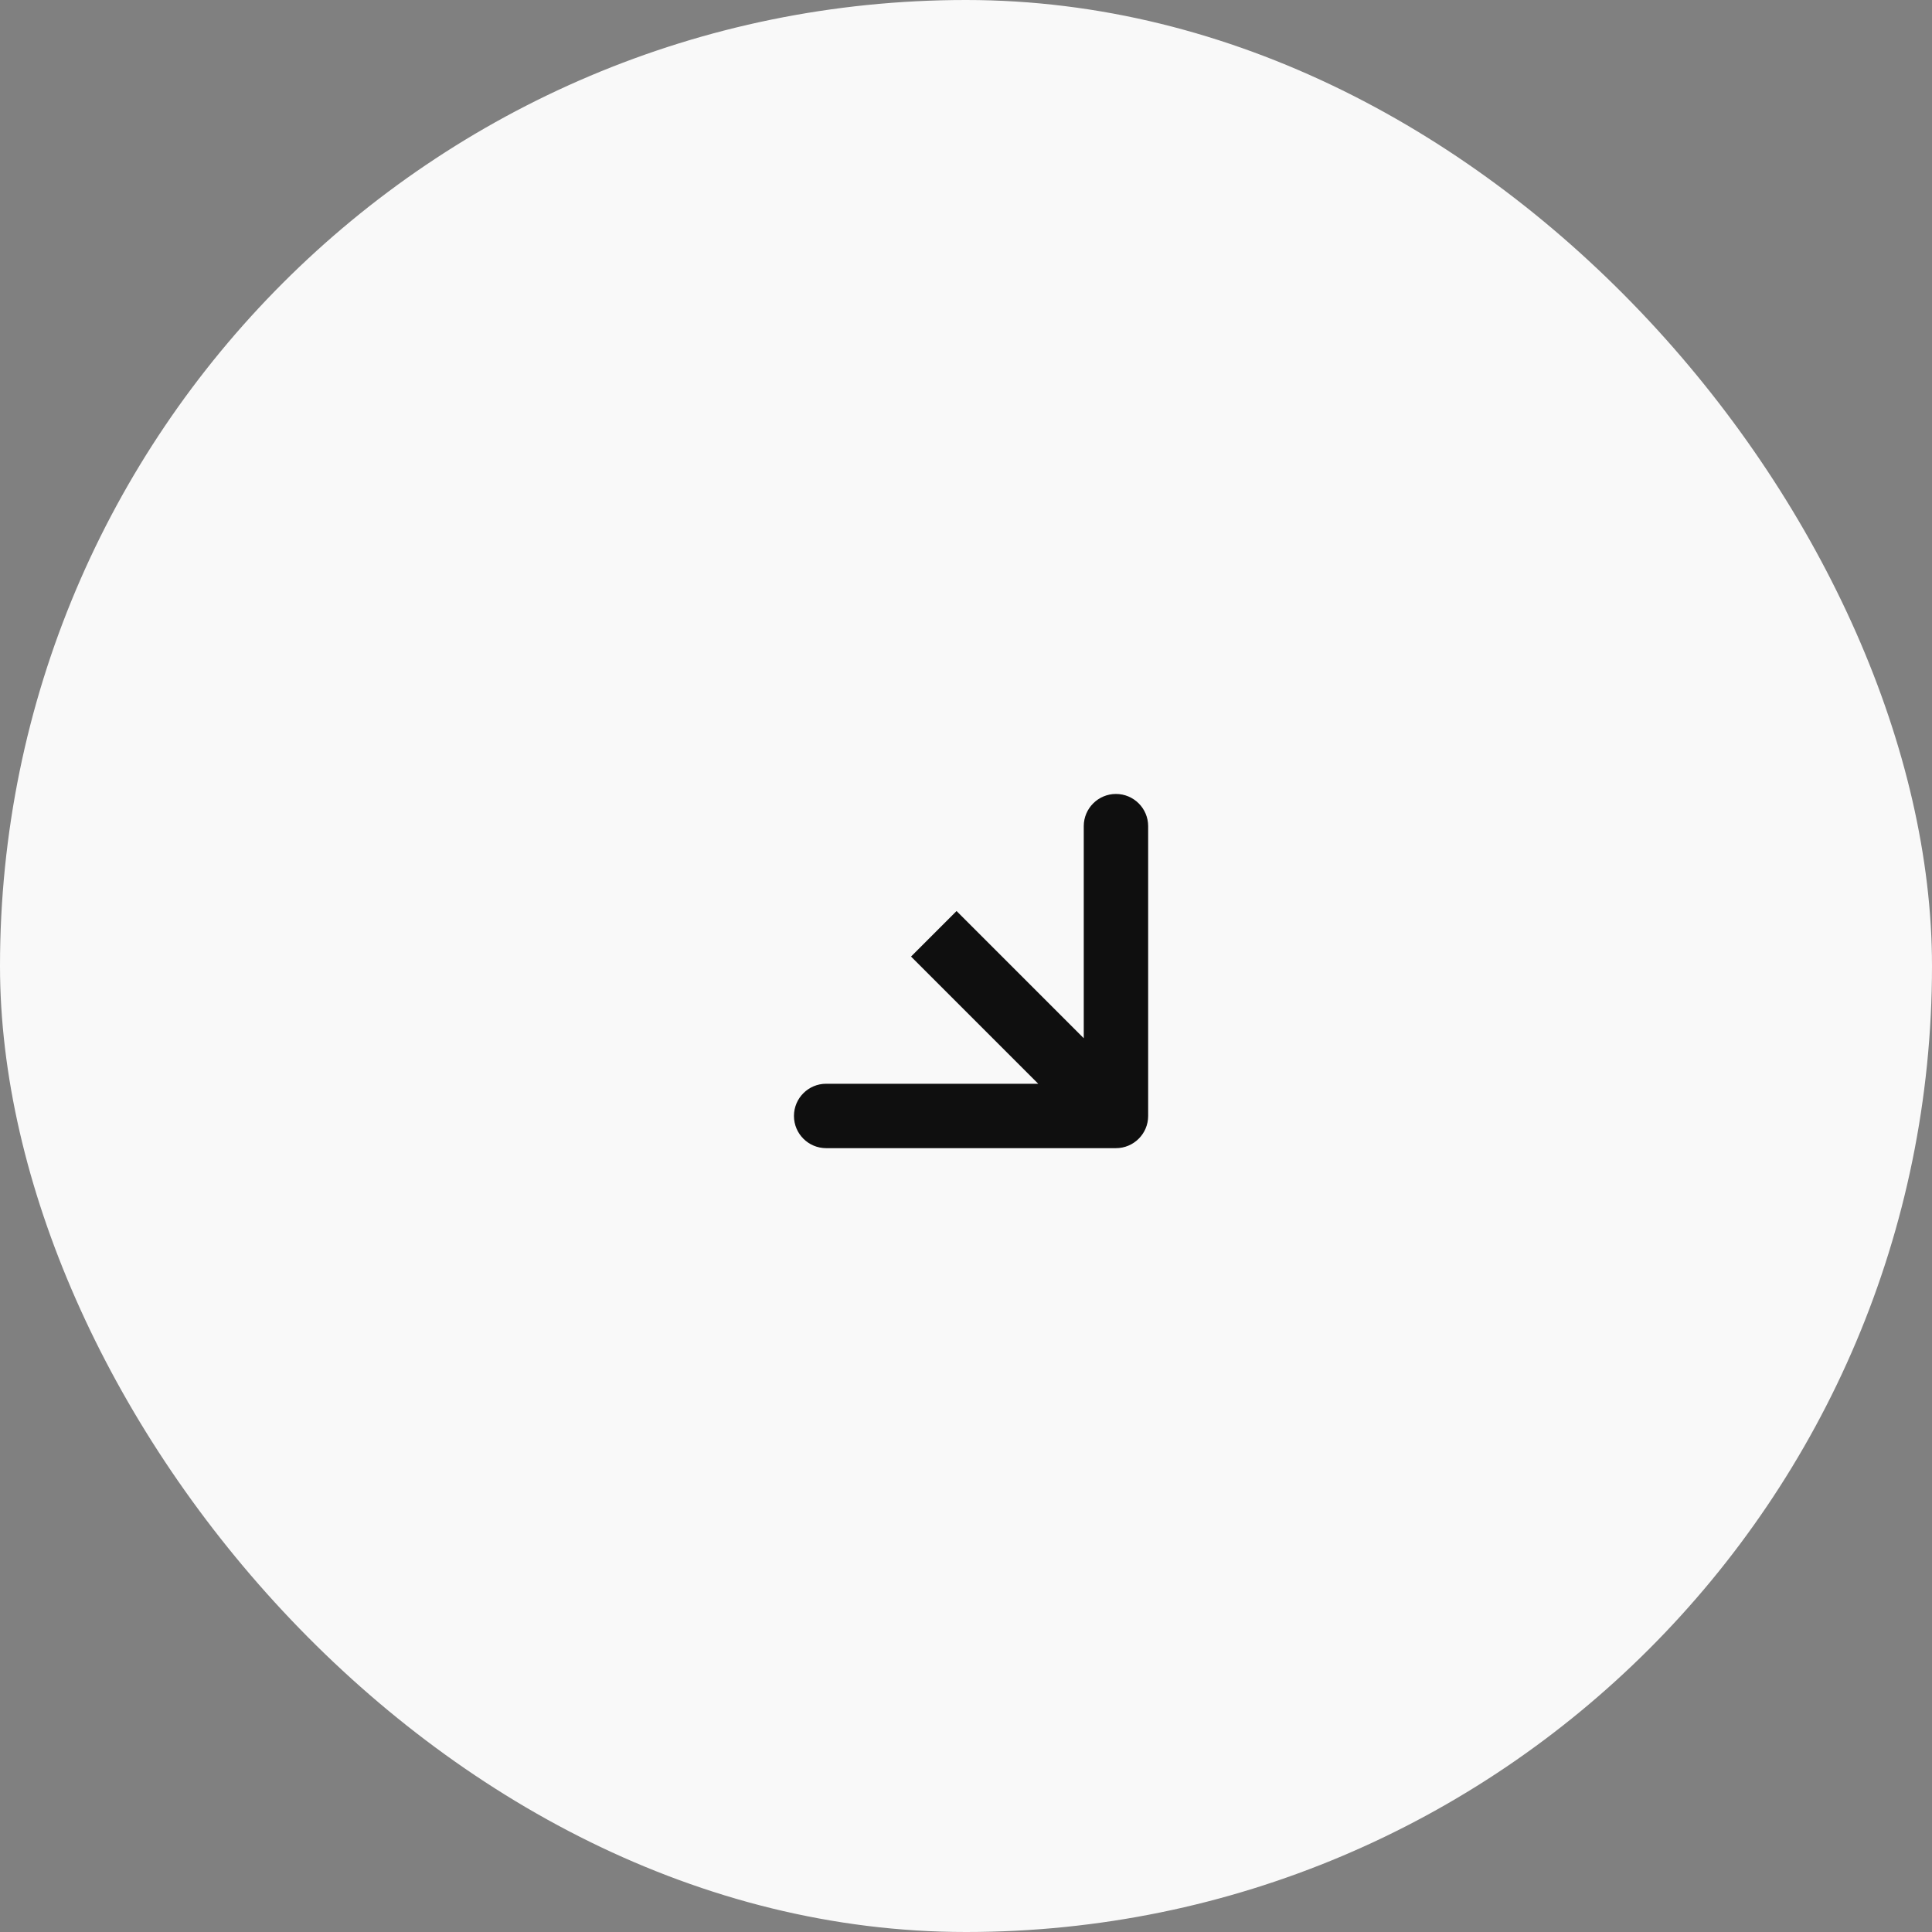 <svg width="60" height="60" viewBox="0 0 60 60" fill="none" xmlns="http://www.w3.org/2000/svg">
<rect x="0" y="0" width="60" height="60" fill="#808080" stroke="none"/>
<rect width="60" height="60" rx="30" fill="#F9F9F9"/>
<path d="M34.657 35.657C35.209 35.657 35.657 35.209 35.657 34.657L35.657 25.657C35.657 25.105 35.209 24.657 34.657 24.657C34.105 24.657 33.657 25.105 33.657 25.657V33.657H25.657C25.105 33.657 24.657 34.105 24.657 34.657C24.657 35.209 25.105 35.657 25.657 35.657L34.657 35.657ZM28.293 29.707L33.95 35.364L35.364 33.95L29.707 28.293L28.293 29.707Z" fill="#0F0F0F"/>
</svg>
